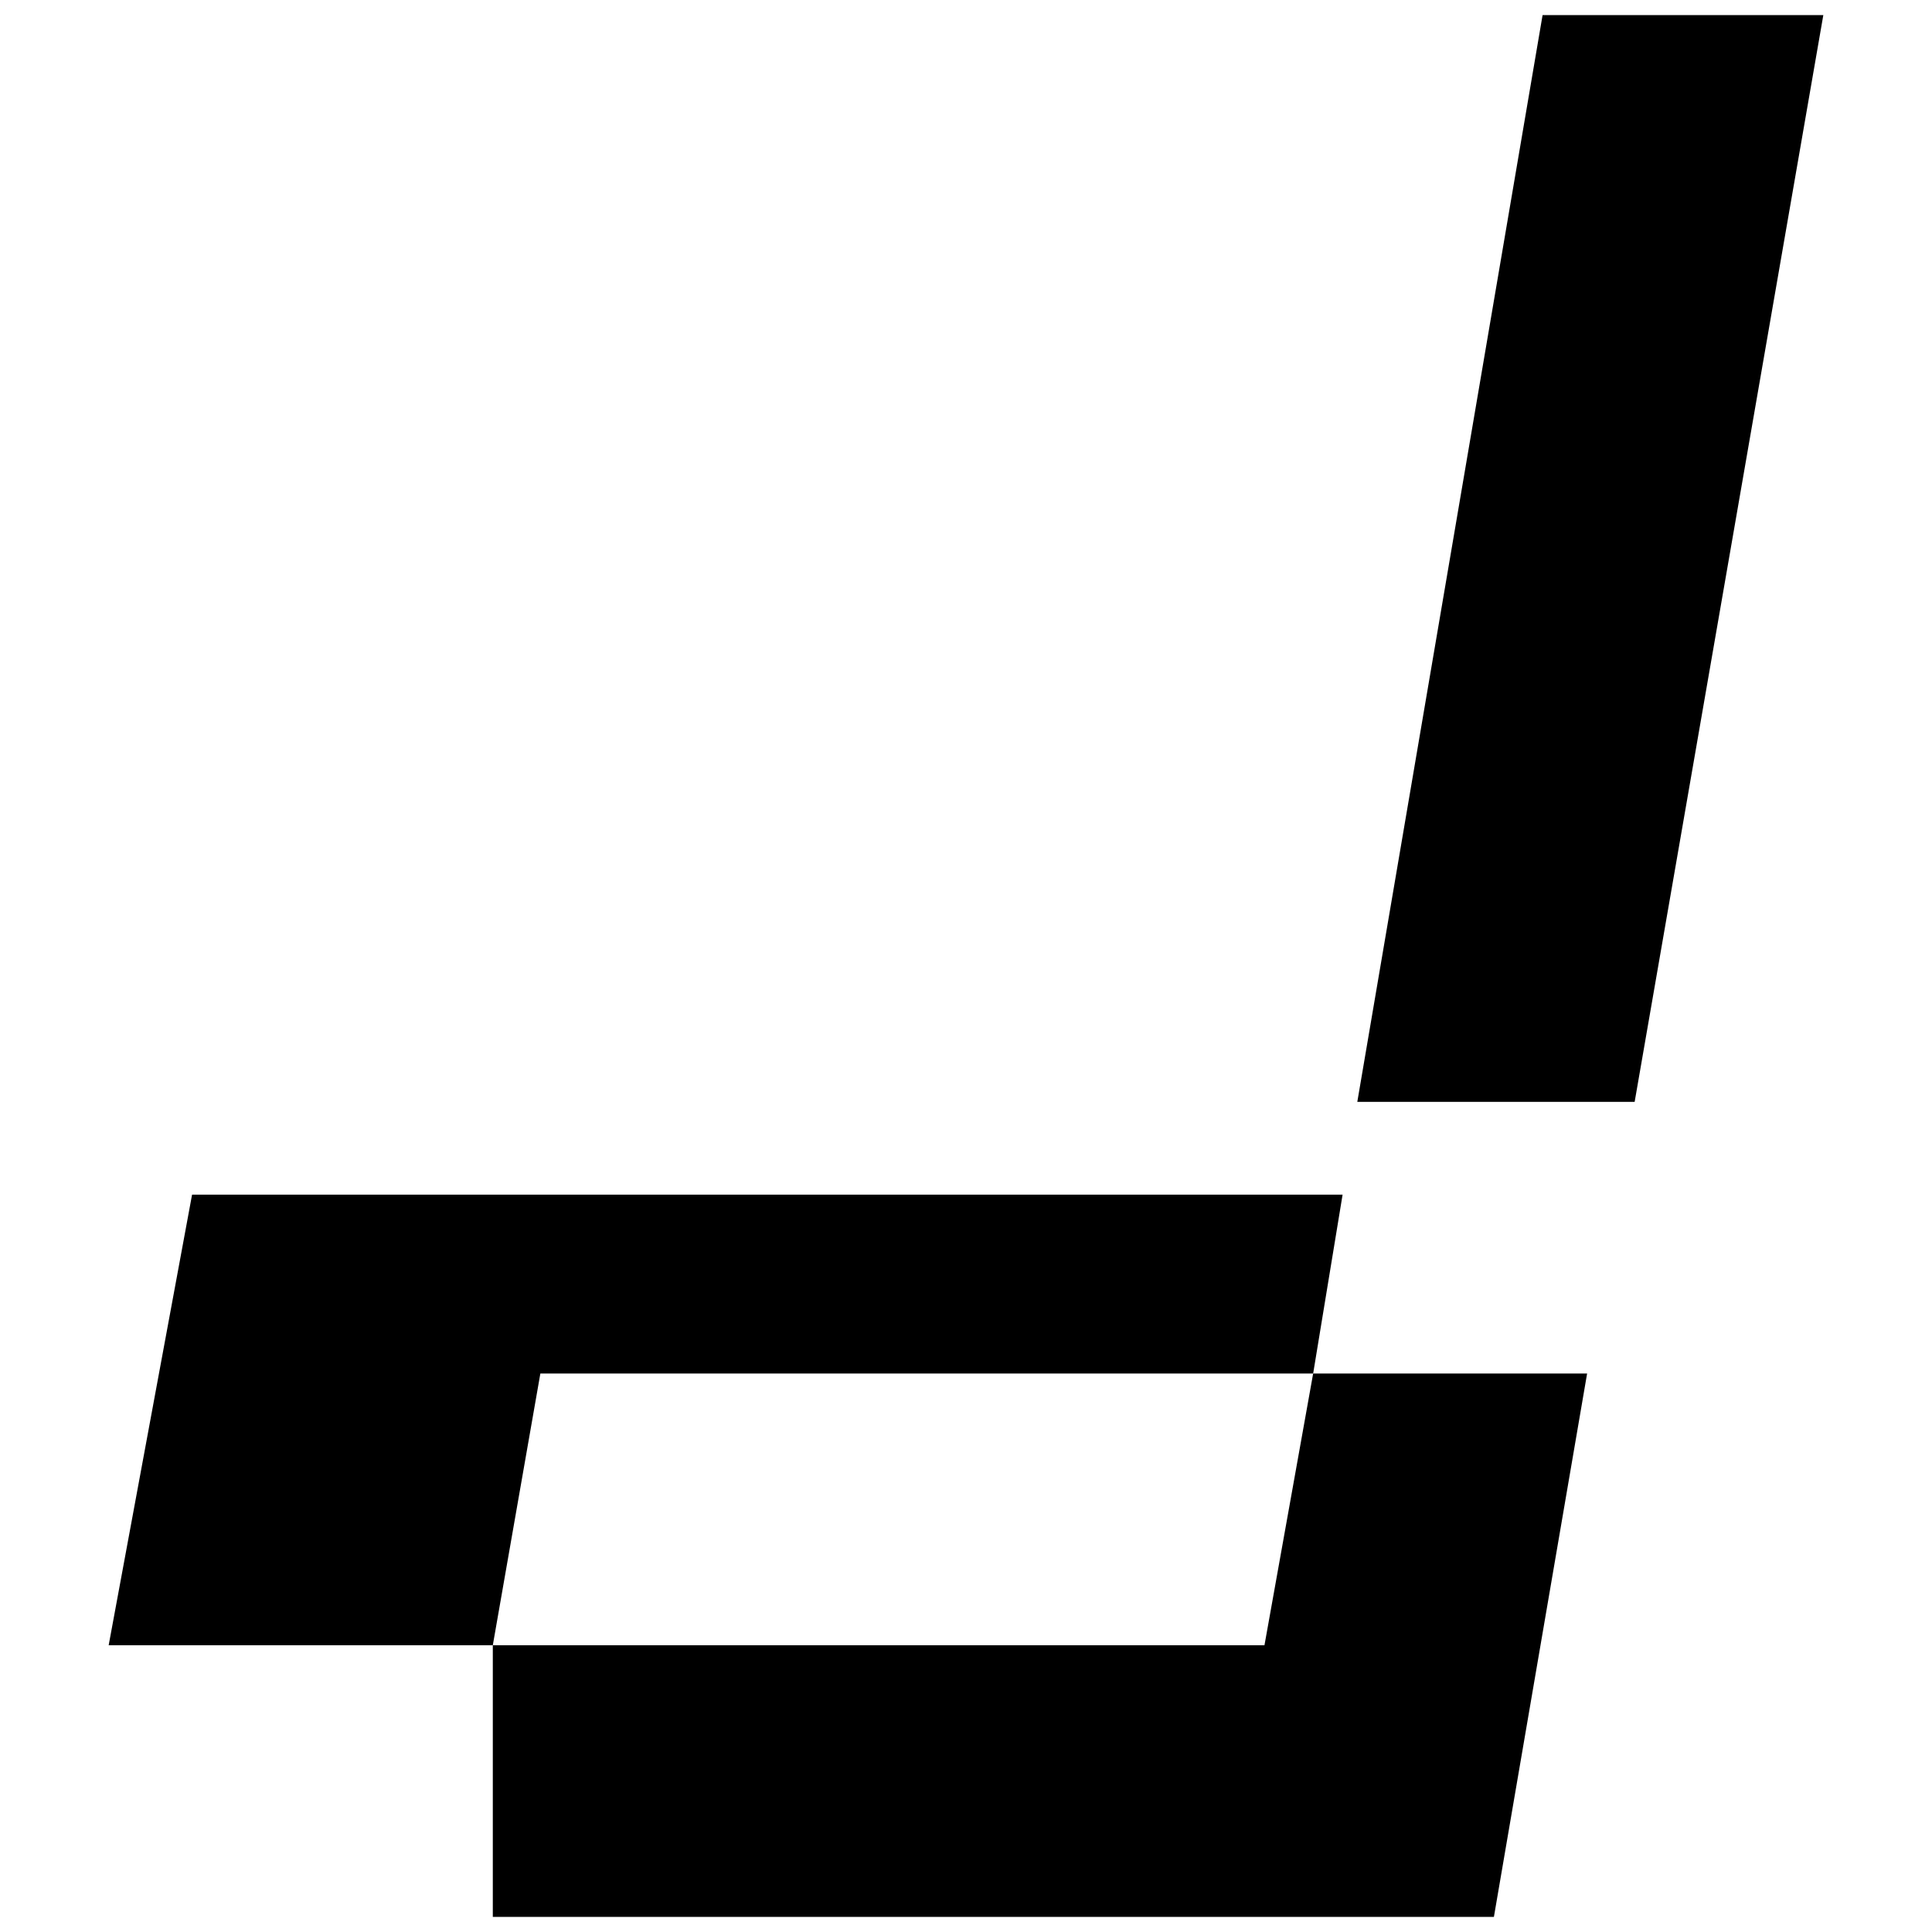 <svg xmlns="http://www.w3.org/2000/svg" id="Livello_1" viewBox="0 0 512 512"><title>Favicon dinamica</title><style>        polygon { fill: #000; }        @media (prefers-color-scheme: dark) {      polygon { fill: #fff; }    }  </style><g id="Livello_1-2"><g><polygon points="355.8 316.6 348 364 143.2 364 130.6 436 28.8 436 50.9 316.6 355.8 316.6"></polygon><polygon points="420.6 364 395.9 508 322.2 508 130.6 508 130.6 436 335.1 436 348 364 420.6 364"></polygon><polygon points="483.2 4 433.2 292 359.7 292 408.8 4 483.2 4"></polygon></g></g></svg>